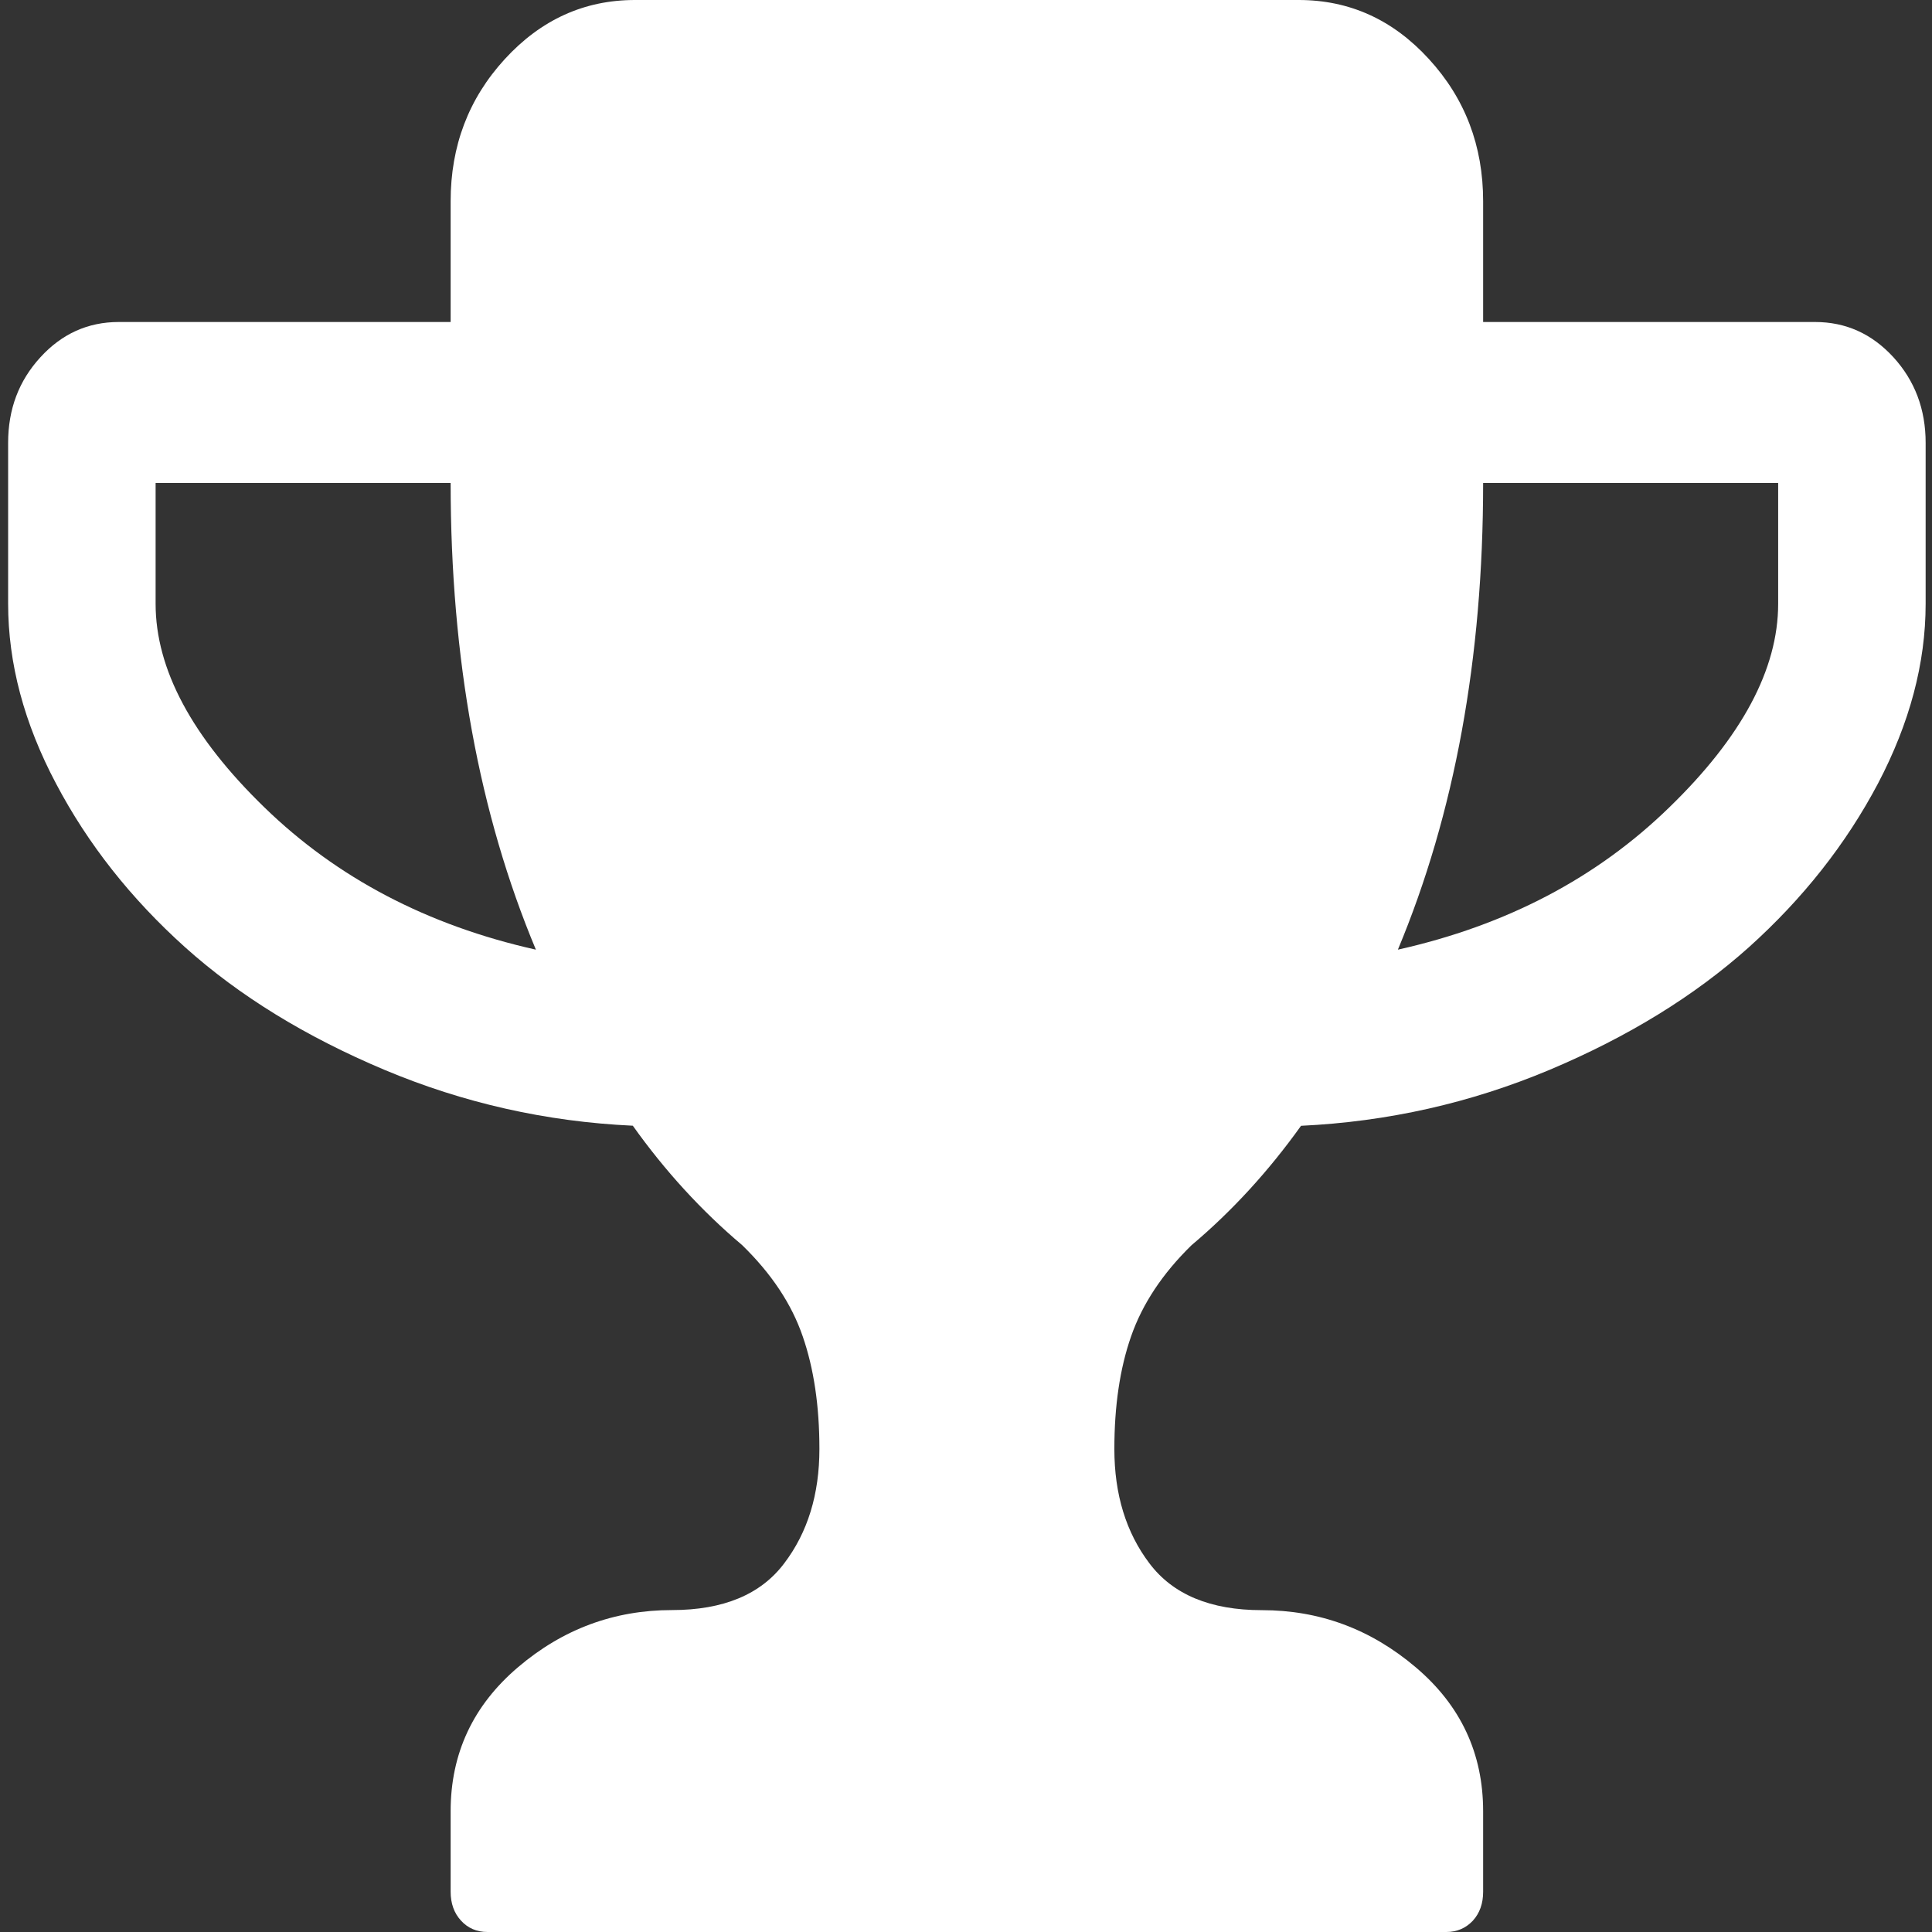 <?xml version="1.0" encoding="utf-8"?>
<!-- Generator: Adobe Illustrator 16.0.0, SVG Export Plug-In . SVG Version: 6.00 Build 0)  -->
<!DOCTYPE svg PUBLIC "-//W3C//DTD SVG 1.1//EN" "http://www.w3.org/Graphics/SVG/1.1/DTD/svg11.dtd">
<svg version="1.1" id="Livello_1" xmlns="http://www.w3.org/2000/svg" xmlns:xlink="http://www.w3.org/1999/xlink" x="0px" y="0px"
	 width="24px" height="24px" viewBox="0 0 24 24" enable-background="new 0 0 24 24" xml:space="preserve">
<rect x="0" y="0" width="24" height="24" fill="#333333" stroke="none"/>
<g>
	<path fill="#FFFFFF" d="M23.521,4.438C23.253,4.146,22.93,4,22.547,4h-4.123V2.5c0-0.688-0.224-1.276-0.673-1.766
		C17.304,0.245,16.765,0,16.133,0H7.888c-0.63,0-1.169,0.245-1.618,0.735S5.598,1.813,5.598,2.5V4H1.475
		C1.093,4,0.769,4.146,0.502,4.438C0.234,4.73,0.101,5.083,0.101,5.501V7.5c0,0.739,0.198,1.485,0.595,2.234
		c0.395,0.75,0.93,1.428,1.603,2.033c0.672,0.603,1.498,1.111,2.477,1.523c0.978,0.411,2.006,0.644,3.085,0.694
		c0.4,0.562,0.854,1.058,1.359,1.484c0.363,0.354,0.614,0.73,0.752,1.134c0.138,0.399,0.207,0.865,0.207,1.397
		c0,0.562-0.145,1.037-0.437,1.421c-0.291,0.387-0.756,0.581-1.395,0.581c-0.716,0-1.354,0.235-1.911,0.709
		c-0.558,0.474-0.838,1.071-0.838,1.789v1.001c0,0.145,0.043,0.266,0.129,0.359C5.812,23.952,5.922,24,6.056,24h11.911
		c0.133,0,0.242-0.048,0.329-0.14c0.086-0.094,0.128-0.215,0.128-0.359V22.5c0-0.718-0.278-1.315-0.838-1.789
		c-0.559-0.474-1.194-0.709-1.911-0.709c-0.639,0-1.104-0.194-1.396-0.581c-0.291-0.384-0.436-0.858-0.436-1.421
		c0-0.532,0.068-0.998,0.207-1.397c0.14-0.403,0.389-0.78,0.751-1.134c0.507-0.427,0.959-0.922,1.361-1.484
		c1.078-0.051,2.105-0.283,3.085-0.694c0.979-0.412,1.803-0.92,2.477-1.523c0.672-0.604,1.207-1.282,1.604-2.033
		c0.394-0.75,0.593-1.495,0.593-2.234V5.501C23.921,5.084,23.787,4.73,23.521,4.438z M3.286,10.031
		C2.384,9.156,1.933,8.312,1.933,7.5V6h3.665c0,2.178,0.353,4.11,1.059,5.797C5.312,11.496,4.188,10.907,3.286,10.031z M22.089,7.5
		c0,0.812-0.451,1.656-1.354,2.531c-0.901,0.877-2.024,1.465-3.37,1.766C18.07,10.11,18.424,8.178,18.424,6h3.665V7.5L22.089,7.5z"
		/>
</g>
</svg>
